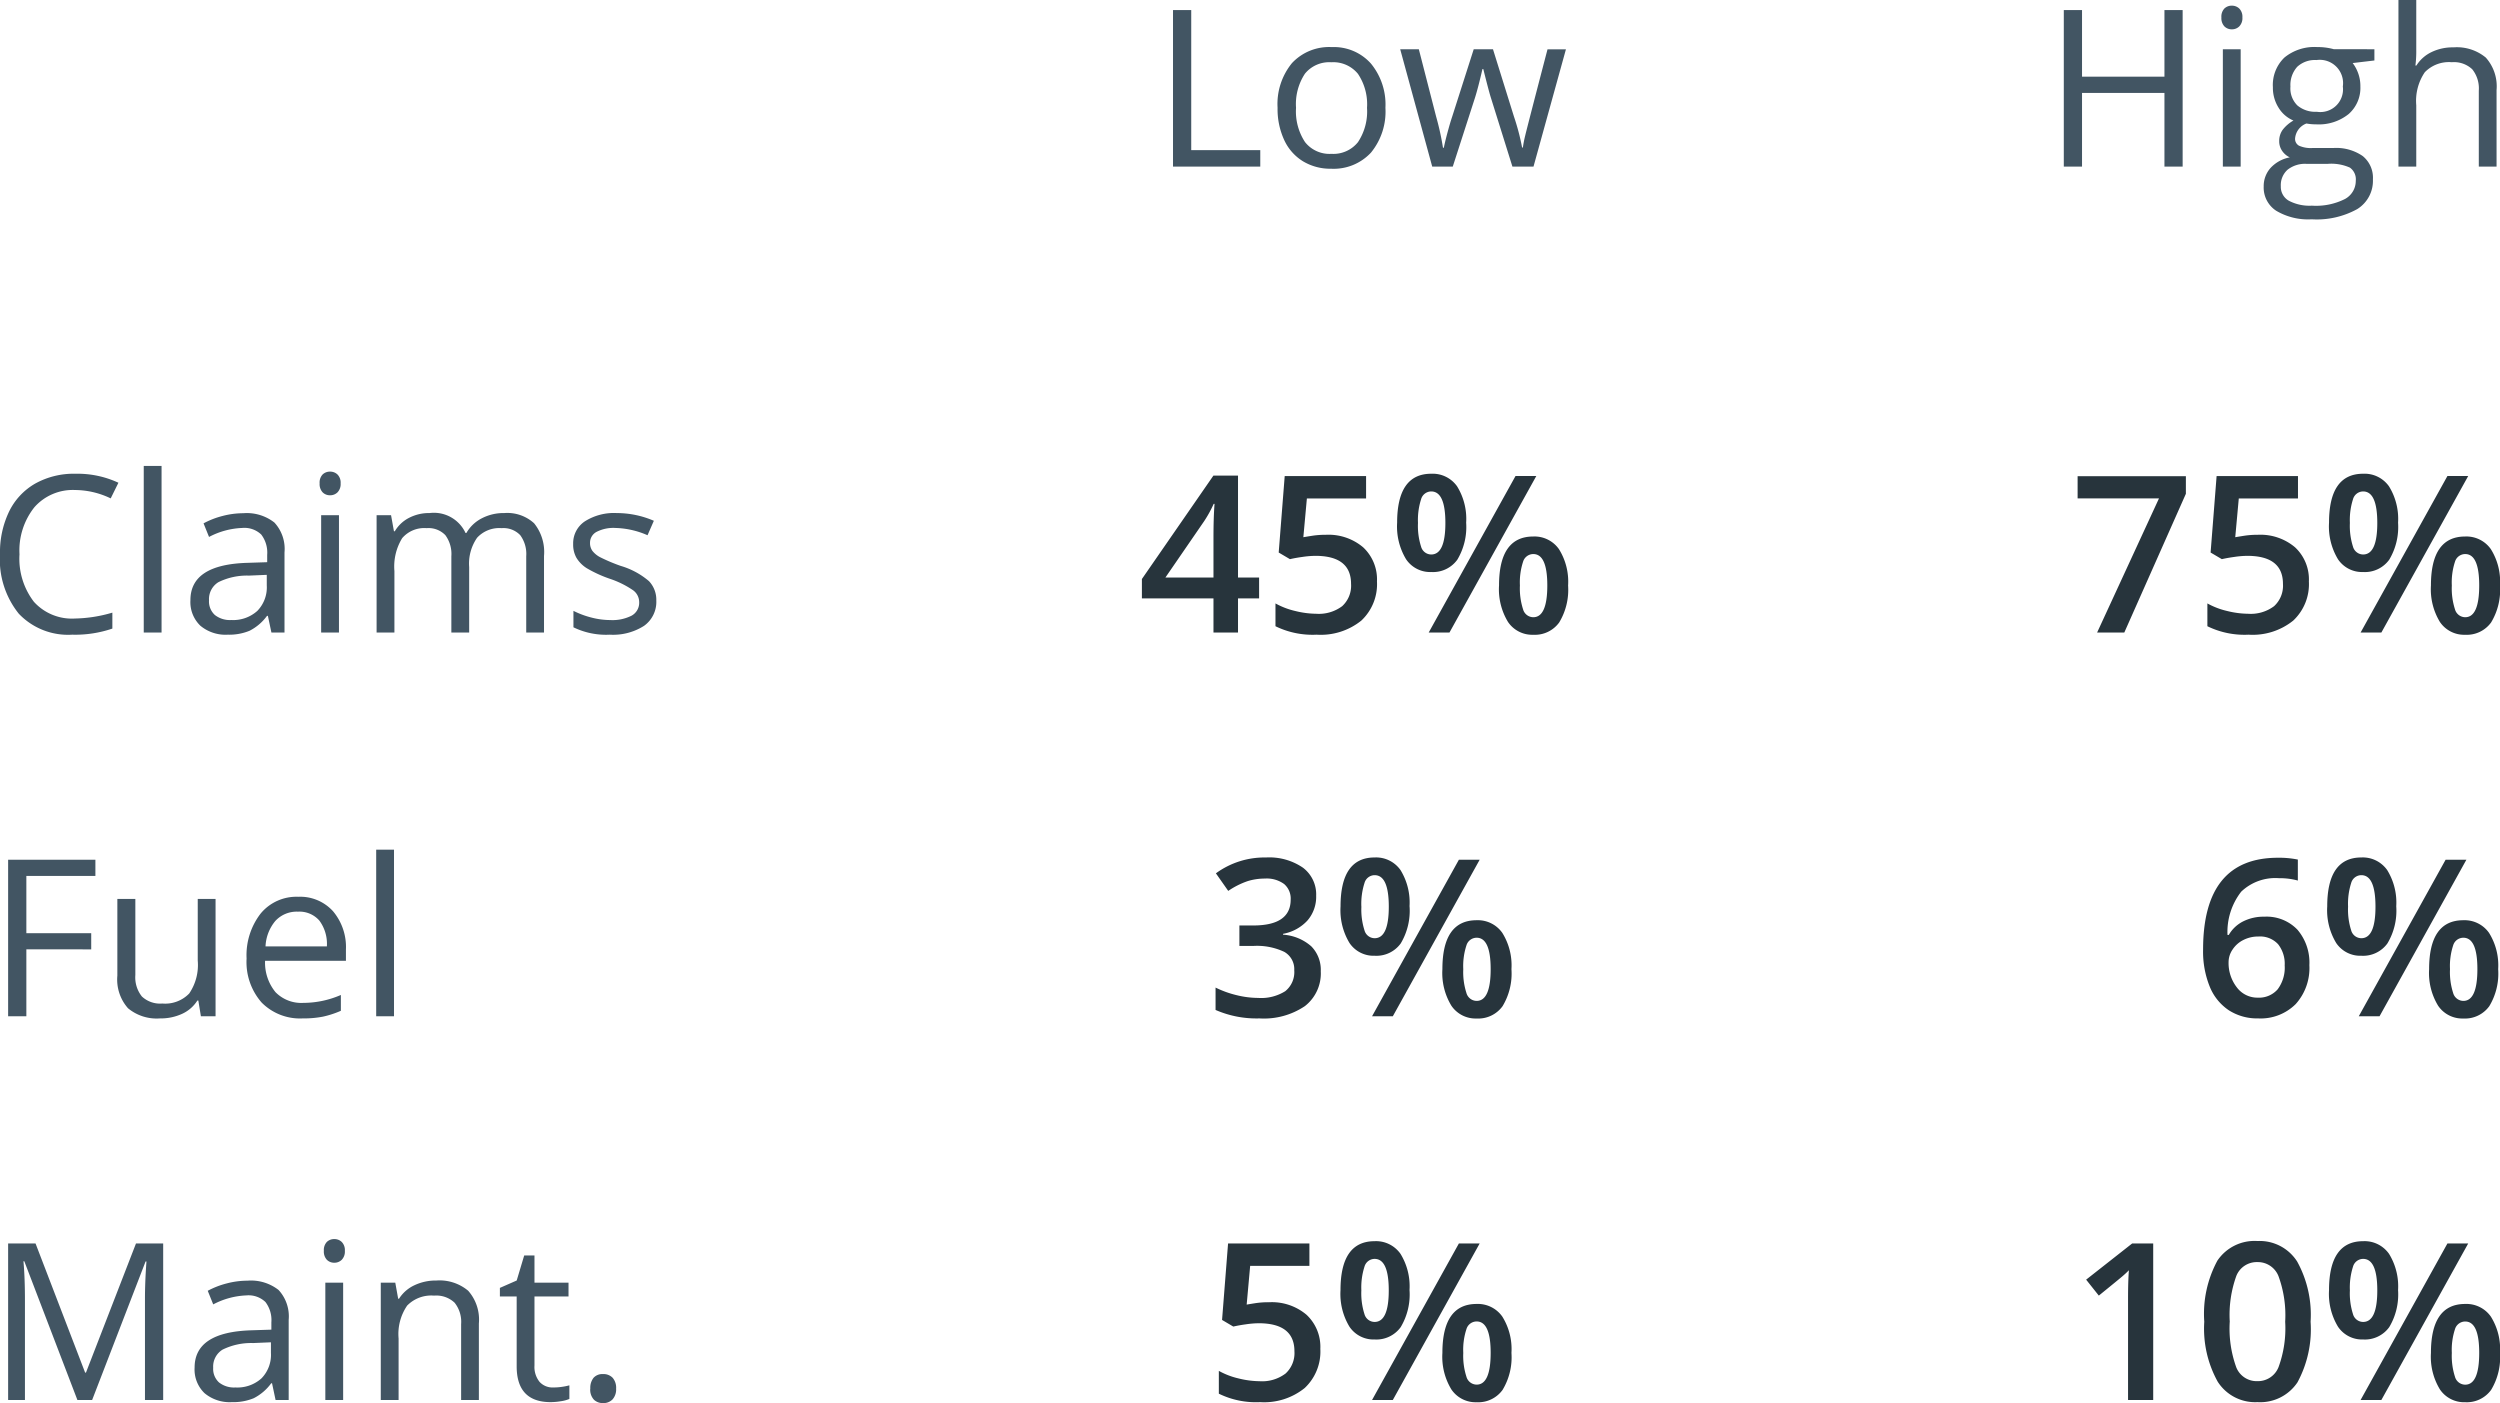 <svg xmlns="http://www.w3.org/2000/svg" width="182.422" height="102.383" viewBox="0 0 182.422 102.383"><g transform="translate(-934.977 -1912.844)"><path d="M1.57,0V-11.422H2.9V-1.2H7.938V0Zm15.5-4.289a4.724,4.724,0,0,1-1.055,3.27A3.714,3.714,0,0,1,13.1.156a3.86,3.86,0,0,1-2.039-.539A3.558,3.558,0,0,1,9.688-1.93,5.391,5.391,0,0,1,9.2-4.289,4.716,4.716,0,0,1,10.25-7.551a3.7,3.7,0,0,1,2.906-1.168,3.622,3.622,0,0,1,2.855,1.2A4.7,4.7,0,0,1,17.07-4.289Zm-6.523,0a4.064,4.064,0,0,0,.656,2.5,2.278,2.278,0,0,0,1.93.859,2.293,2.293,0,0,0,1.934-.855,4.043,4.043,0,0,0,.66-2.5,3.978,3.978,0,0,0-.66-2.48,2.32,2.32,0,0,0-1.949-.848,2.283,2.283,0,0,0-1.922.836A4.023,4.023,0,0,0,10.547-4.289ZM26.336,0l-1.57-5.023q-.148-.461-.555-2.094h-.062Q23.836-5.75,23.6-5.008L21.984,0h-1.5L18.148-8.562h1.359L20.77-3.648a19.91,19.91,0,0,1,.5,2.273h.063q.086-.445.277-1.152t.332-1.121l1.57-4.914h1.406l1.531,4.914a16.586,16.586,0,0,1,.594,2.258H27.1a8.281,8.281,0,0,1,.168-.867q.137-.586,1.629-6.3h1.344L27.875,0Z" transform="translate(1019 1925)" fill="#425563"/><path d="M2.9,0H1.57V-11.422H7.938v1.18H2.9v4.18H7.633v1.18H2.9Zm7.953-8.562v5.555a2.235,2.235,0,0,0,.477,1.563A1.941,1.941,0,0,0,12.82-.93a2.435,2.435,0,0,0,1.965-.734,3.7,3.7,0,0,0,.621-2.4v-4.5h1.3V0h-1.07l-.187-1.148h-.07A2.585,2.585,0,0,1,14.27-.18a3.716,3.716,0,0,1-1.613.336,3.273,3.273,0,0,1-2.34-.742,3.159,3.159,0,0,1-.777-2.375v-5.6ZM23.07.156a3.934,3.934,0,0,1-3-1.156,4.476,4.476,0,0,1-1.1-3.211A4.964,4.964,0,0,1,20-7.5a3.387,3.387,0,0,1,2.738-1.219A3.229,3.229,0,0,1,25.281-7.66a4.057,4.057,0,0,1,.938,2.793v.82h-5.9a3.394,3.394,0,0,0,.762,2.289,2.635,2.635,0,0,0,2.035.781,6.9,6.9,0,0,0,2.734-.578V-.4a6.863,6.863,0,0,1-1.3.426A7.31,7.31,0,0,1,23.07.156Zm-.352-7.789a2.118,2.118,0,0,0-1.645.672A3.1,3.1,0,0,0,20.352-5.1h4.477a2.851,2.851,0,0,0-.547-1.879A1.925,1.925,0,0,0,22.719-7.633ZM29.727,0h-1.3V-12.156h1.3Z" transform="translate(934 1987)" fill="#425563"/><path d="M8.016-8.8a2.646,2.646,0,0,1-.633,1.809A3.185,3.185,0,0,1,5.6-6.016v.063A3.448,3.448,0,0,1,7.664-5.1a2.447,2.447,0,0,1,.688,1.816A3.018,3.018,0,0,1,7.188-.738,5.34,5.34,0,0,1,3.875.156a7.459,7.459,0,0,1-3.2-.617V-2.094a7.316,7.316,0,0,0,1.539.555,6.682,6.682,0,0,0,1.563.2,3.3,3.3,0,0,0,1.984-.492,1.781,1.781,0,0,0,.656-1.523A1.45,1.45,0,0,0,5.688-4.7a4.64,4.64,0,0,0-2.281-.43H2.414V-6.625H3.422q2.734,0,2.734-1.891A1.394,1.394,0,0,0,5.68-9.648a2.146,2.146,0,0,0-1.406-.4,4.258,4.258,0,0,0-1.25.184A5.918,5.918,0,0,0,1.6-9.148L.7-10.43a5.988,5.988,0,0,1,3.648-1.156,4.341,4.341,0,0,1,2.7.742A2.436,2.436,0,0,1,8.016-8.8Zm3.3.8a4.982,4.982,0,0,0,.227,1.734.773.773,0,0,0,.742.57q1.031,0,1.031-2.3t-1.031-2.3a.773.773,0,0,0-.742.57A4.983,4.983,0,0,0,11.313-8Zm3.516-.016a4.643,4.643,0,0,1-.645,2.7,2.188,2.188,0,0,1-1.9.9,2.114,2.114,0,0,1-1.84-.934,4.625,4.625,0,0,1-.652-2.668q0-3.57,2.492-3.57a2.178,2.178,0,0,1,1.887.926A4.513,4.513,0,0,1,14.828-8.016ZM18.75-3.437A4.973,4.973,0,0,0,18.98-1.7a.782.782,0,0,0,.746.578q1.023,0,1.023-2.32,0-2.289-1.023-2.289a.779.779,0,0,0-.746.563A4.836,4.836,0,0,0,18.75-3.437Zm3.516,0a4.6,4.6,0,0,1-.648,2.7,2.186,2.186,0,0,1-1.891.9A2.13,2.13,0,0,1,17.883-.77a4.581,4.581,0,0,1-.656-2.668q0-3.57,2.5-3.57a2.178,2.178,0,0,1,1.871.922A4.469,4.469,0,0,1,22.266-3.437Zm-2.32-7.984L13.609,0H12.094L18.43-11.422Z" transform="translate(1023 1987)" fill="#27343c"/><path d="M6.461-10.4A3.735,3.735,0,0,0,3.488-9.145,5.058,5.058,0,0,0,2.4-5.711,5.159,5.159,0,0,0,3.449-2.246a3.735,3.735,0,0,0,3,1.223,10.23,10.23,0,0,0,2.727-.43V-.289a8.4,8.4,0,0,1-2.93.445A4.956,4.956,0,0,1,2.348-1.375,6.306,6.306,0,0,1,.977-5.727a6.868,6.868,0,0,1,.66-3.094,4.739,4.739,0,0,1,1.906-2.047,5.77,5.77,0,0,1,2.934-.719,7.078,7.078,0,0,1,3.141.656L9.055-9.789A6.053,6.053,0,0,0,6.461-10.4ZM12.766,0h-1.3V-12.156h1.3Zm8.016,0-.258-1.219h-.062a3.6,3.6,0,0,1-1.277,1.09,3.893,3.893,0,0,1-1.59.285,2.86,2.86,0,0,1-2-.656,2.394,2.394,0,0,1-.723-1.867q0-2.594,4.148-2.719l1.453-.047v-.531a2.171,2.171,0,0,0-.434-1.488,1.783,1.783,0,0,0-1.387-.48,5.65,5.65,0,0,0-2.422.656l-.4-.992a6.094,6.094,0,0,1,1.387-.539,6.006,6.006,0,0,1,1.512-.2,3.262,3.262,0,0,1,2.27.68,2.837,2.837,0,0,1,.738,2.18V0Zm-2.93-.914a2.632,2.632,0,0,0,1.9-.664,2.457,2.457,0,0,0,.691-1.859v-.773l-1.3.055a4.717,4.717,0,0,0-2.23.48,1.449,1.449,0,0,0-.684,1.324,1.336,1.336,0,0,0,.426,1.07A1.767,1.767,0,0,0,17.852-.914ZM25.711,0h-1.3V-8.562h1.3ZM24.3-10.883a.861.861,0,0,1,.219-.652.764.764,0,0,1,.547-.207.764.764,0,0,1,.539.211.846.846,0,0,1,.227.648.859.859,0,0,1-.227.652.757.757,0,0,1-.539.215.749.749,0,0,1-.547-.215A.877.877,0,0,1,24.3-10.883ZM39.375,0V-5.57a2.312,2.312,0,0,0-.437-1.535,1.692,1.692,0,0,0-1.359-.512,2.195,2.195,0,0,0-1.789.7,3.3,3.3,0,0,0-.578,2.141V0h-1.3V-5.57a2.312,2.312,0,0,0-.437-1.535,1.7,1.7,0,0,0-1.367-.512,2.118,2.118,0,0,0-1.785.73,3.953,3.953,0,0,0-.566,2.395V0h-1.3V-8.562h1.055l.211,1.172h.063a2.549,2.549,0,0,1,1.035-.977,3.162,3.162,0,0,1,1.5-.352,2.544,2.544,0,0,1,2.625,1.453h.063a2.73,2.73,0,0,1,1.109-1.062,3.442,3.442,0,0,1,1.656-.391,2.9,2.9,0,0,1,2.176.746,3.338,3.338,0,0,1,.723,2.387V0Zm9.492-2.336a2.145,2.145,0,0,1-.891,1.844,4.186,4.186,0,0,1-2.5.648A5.436,5.436,0,0,1,42.82-.383v-1.2a6.424,6.424,0,0,0,1.324.492,5.53,5.53,0,0,0,1.363.18,3.092,3.092,0,0,0,1.563-.324,1.072,1.072,0,0,0,.547-.988,1.073,1.073,0,0,0-.434-.855,6.82,6.82,0,0,0-1.691-.84,9.172,9.172,0,0,1-1.7-.777,2.321,2.321,0,0,1-.75-.754A1.966,1.966,0,0,1,42.8-6.461a1.921,1.921,0,0,1,.852-1.652,3.968,3.968,0,0,1,2.336-.605,6.835,6.835,0,0,1,2.7.563L48.227-7.1a6.2,6.2,0,0,0-2.336-.531,2.688,2.688,0,0,0-1.391.289.894.894,0,0,0-.469.8.971.971,0,0,0,.176.586,1.735,1.735,0,0,0,.566.461,12.658,12.658,0,0,0,1.5.633A5.6,5.6,0,0,1,48.332-3.75,1.97,1.97,0,0,1,48.867-2.336Z" transform="translate(934 1959)" fill="#425563"/><path d="M8.852-2.492H7.313V0H5.523V-2.492H.3V-3.906l5.219-7.547H7.313v7.438H8.852ZM5.523-4.016V-6.883q0-1.531.078-2.508H5.539a8.862,8.862,0,0,1-.687,1.25L2.016-4.016Zm8.188-3.117a3.917,3.917,0,0,1,2.734.914,3.2,3.2,0,0,1,1.008,2.492A3.64,3.64,0,0,1,16.309-.871,4.708,4.708,0,0,1,13.055.156a6.15,6.15,0,0,1-3.008-.617V-2.125A5.515,5.515,0,0,0,11.5-1.57a6.6,6.6,0,0,0,1.523.2,2.834,2.834,0,0,0,1.891-.555,2.02,2.02,0,0,0,.648-1.625q0-2.047-2.609-2.047a6.839,6.839,0,0,0-.906.074q-.539.074-.945.168l-.82-.484.438-5.578h5.938v1.633h-4.32l-.258,2.828q.273-.047.668-.109A6.3,6.3,0,0,1,13.711-7.133ZM20.445-8a4.983,4.983,0,0,0,.227,1.734.773.773,0,0,0,.742.57q1.031,0,1.031-2.3t-1.031-2.3a.773.773,0,0,0-.742.57A4.983,4.983,0,0,0,20.445-8Zm3.516-.016a4.643,4.643,0,0,1-.645,2.7,2.188,2.188,0,0,1-1.9.9,2.114,2.114,0,0,1-1.84-.934,4.625,4.625,0,0,1-.652-2.668q0-3.57,2.492-3.57a2.178,2.178,0,0,1,1.887.926A4.513,4.513,0,0,1,23.961-8.016Zm3.922,4.578a4.973,4.973,0,0,0,.23,1.742.782.782,0,0,0,.746.578q1.023,0,1.023-2.32,0-2.289-1.023-2.289a.779.779,0,0,0-.746.563A4.836,4.836,0,0,0,27.883-3.437Zm3.516,0a4.6,4.6,0,0,1-.648,2.7,2.186,2.186,0,0,1-1.891.9A2.13,2.13,0,0,1,27.016-.77a4.581,4.581,0,0,1-.656-2.668q0-3.57,2.5-3.57a2.178,2.178,0,0,1,1.871.922A4.469,4.469,0,0,1,31.4-3.437Zm-2.32-7.984L22.742,0H21.227l6.336-11.422Z" transform="translate(1018 1959)" fill="#27343c"/><path d="M6.625,0,2.75-10.125H2.688q.109,1.2.109,2.859V0H1.57V-11.422h2L7.188-2H7.25L10.9-11.422h1.984V0H11.555V-7.359q0-1.266.109-2.75H11.6L7.7,0ZM21.086,0l-.258-1.219h-.062a3.6,3.6,0,0,1-1.277,1.09A3.893,3.893,0,0,1,17.9.156a2.86,2.86,0,0,1-2-.656,2.394,2.394,0,0,1-.723-1.867q0-2.594,4.148-2.719l1.453-.047v-.531a2.171,2.171,0,0,0-.434-1.488,1.783,1.783,0,0,0-1.387-.48,5.65,5.65,0,0,0-2.422.656l-.4-.992a6.094,6.094,0,0,1,1.387-.539,6.006,6.006,0,0,1,1.512-.2,3.262,3.262,0,0,1,2.27.68,2.837,2.837,0,0,1,.738,2.18V0Zm-2.93-.914a2.632,2.632,0,0,0,1.9-.664,2.457,2.457,0,0,0,.691-1.859v-.773l-1.3.055a4.717,4.717,0,0,0-2.23.48,1.449,1.449,0,0,0-.684,1.324,1.336,1.336,0,0,0,.426,1.07A1.767,1.767,0,0,0,18.156-.914ZM26.016,0h-1.3V-8.562h1.3ZM24.609-10.883a.861.861,0,0,1,.219-.652.764.764,0,0,1,.547-.207.764.764,0,0,1,.539.211.846.846,0,0,1,.227.648.859.859,0,0,1-.227.652.757.757,0,0,1-.539.215.749.749,0,0,1-.547-.215A.877.877,0,0,1,24.609-10.883ZM34.625,0V-5.539A2.235,2.235,0,0,0,34.148-7.1a1.941,1.941,0,0,0-1.492-.516,2.461,2.461,0,0,0-1.969.727,3.668,3.668,0,0,0-.625,2.4V0h-1.3V-8.562H29.82l.211,1.172h.063a2.648,2.648,0,0,1,1.117-.98,3.63,3.63,0,0,1,1.6-.348,3.252,3.252,0,0,1,2.328.746,3.175,3.175,0,0,1,.781,2.387V0Zm6.727-.914a4.236,4.236,0,0,0,.664-.051,4.3,4.3,0,0,0,.508-.105v.992A2.371,2.371,0,0,1,41.9.09a4.664,4.664,0,0,1-.738.066q-2.484,0-2.484-2.617V-7.555H37.453V-8.18l1.227-.539.547-1.828h.75v1.984h2.484v1.008H39.977v5.039a1.734,1.734,0,0,0,.367,1.188A1.278,1.278,0,0,0,41.352-.914Zm2.7.086a1.164,1.164,0,0,1,.238-.793.864.864,0,0,1,.684-.27.924.924,0,0,1,.707.27,1.116,1.116,0,0,1,.254.793,1.1,1.1,0,0,1-.258.781.92.92,0,0,1-.7.273.926.926,0,0,1-.66-.246A1.07,1.07,0,0,1,44.047-.828Z" transform="translate(934 2015)" fill="#425563"/><path d="M4.578-7.133a3.917,3.917,0,0,1,2.734.914A3.2,3.2,0,0,1,8.32-3.727,3.64,3.64,0,0,1,7.176-.871,4.708,4.708,0,0,1,3.922.156,6.15,6.15,0,0,1,.914-.461V-2.125a5.515,5.515,0,0,0,1.453.555,6.6,6.6,0,0,0,1.523.2A2.834,2.834,0,0,0,5.781-1.93,2.02,2.02,0,0,0,6.43-3.555Q6.43-5.6,3.82-5.6a6.839,6.839,0,0,0-.906.074q-.539.074-.945.168l-.82-.484.438-5.578H7.523v1.633H3.2L2.945-6.961q.273-.047.668-.109A6.3,6.3,0,0,1,4.578-7.133ZM11.313-8a4.982,4.982,0,0,0,.227,1.734.773.773,0,0,0,.742.57q1.031,0,1.031-2.3t-1.031-2.3a.773.773,0,0,0-.742.57A4.983,4.983,0,0,0,11.313-8Zm3.516-.016a4.643,4.643,0,0,1-.645,2.7,2.188,2.188,0,0,1-1.9.9,2.114,2.114,0,0,1-1.84-.934,4.625,4.625,0,0,1-.652-2.668q0-3.57,2.492-3.57a2.178,2.178,0,0,1,1.887.926A4.513,4.513,0,0,1,14.828-8.016ZM18.75-3.437A4.973,4.973,0,0,0,18.98-1.7a.782.782,0,0,0,.746.578q1.023,0,1.023-2.32,0-2.289-1.023-2.289a.779.779,0,0,0-.746.563A4.836,4.836,0,0,0,18.75-3.437Zm3.516,0a4.6,4.6,0,0,1-.648,2.7,2.186,2.186,0,0,1-1.891.9A2.13,2.13,0,0,1,17.883-.77a4.581,4.581,0,0,1-.656-2.668q0-3.57,2.5-3.57a2.178,2.178,0,0,1,1.871.922A4.469,4.469,0,0,1,22.266-3.437Zm-2.32-7.984L13.609,0H12.094L18.43-11.422Z" transform="translate(1023 2015)" fill="#27343c"/><path d="M10.242,0H8.914V-5.375H2.9V0H1.57V-11.422H2.9v4.859H8.914v-4.859h1.328Zm4.234,0h-1.3V-8.562h1.3ZM13.07-10.883a.861.861,0,0,1,.219-.652.764.764,0,0,1,.547-.207.764.764,0,0,1,.539.211.846.846,0,0,1,.227.648.859.859,0,0,1-.227.652.757.757,0,0,1-.539.215.749.749,0,0,1-.547-.215A.877.877,0,0,1,13.07-10.883Zm11.164,2.32v.82l-1.586.188a2.726,2.726,0,0,1,.391.715,2.727,2.727,0,0,1,.172,1,2.531,2.531,0,0,1-.859,2.008,3.467,3.467,0,0,1-2.359.75,3.929,3.929,0,0,1-.719-.062,1.276,1.276,0,0,0-.828,1.1.56.56,0,0,0,.289.52,2.112,2.112,0,0,0,.992.168h1.516a3.394,3.394,0,0,1,2.137.586,2.036,2.036,0,0,1,.746,1.7A2.431,2.431,0,0,1,22.984,3.1a6.1,6.1,0,0,1-3.328.746,4.547,4.547,0,0,1-2.59-.625,2.018,2.018,0,0,1-.91-1.766A1.983,1.983,0,0,1,16.656.1a2.546,2.546,0,0,1,1.406-.773,1.357,1.357,0,0,1-.551-.461,1.22,1.22,0,0,1-.223-.727,1.379,1.379,0,0,1,.25-.82,2.628,2.628,0,0,1,.789-.68,2.313,2.313,0,0,1-1.082-.93,2.732,2.732,0,0,1-.418-1.5,2.771,2.771,0,0,1,.844-2.168,3.445,3.445,0,0,1,2.391-.762,4.347,4.347,0,0,1,1.211.156Zm-6.828,10a1.162,1.162,0,0,0,.586,1.055,3.234,3.234,0,0,0,1.68.359,4.687,4.687,0,0,0,2.418-.488,1.5,1.5,0,0,0,.785-1.324,1.048,1.048,0,0,0-.43-.965A3.337,3.337,0,0,0,20.828-.2H19.273A2.048,2.048,0,0,0,17.9.227,1.507,1.507,0,0,0,17.406,1.438Zm.7-7.258a1.743,1.743,0,0,0,.508,1.359A2.028,2.028,0,0,0,20.031-4a1.654,1.654,0,0,0,1.9-1.844,1.7,1.7,0,0,0-1.922-1.93,1.9,1.9,0,0,0-1.406.492A1.982,1.982,0,0,0,18.109-5.82ZM31.852,0V-5.539A2.235,2.235,0,0,0,31.375-7.1a1.941,1.941,0,0,0-1.492-.516,2.445,2.445,0,0,0-1.973.734,3.72,3.72,0,0,0-.621,2.406V0h-1.3V-12.156h1.3v3.68a8.018,8.018,0,0,1-.062,1.1H27.3a2.645,2.645,0,0,1,1.09-.973A3.543,3.543,0,0,1,30.008-8.7a3.3,3.3,0,0,1,2.355.746,3.142,3.142,0,0,1,.785,2.371V0Z" transform="translate(1084 1925)" fill="#425563"/><path d="M.734-4.867q0-6.7,5.461-6.7a6.774,6.774,0,0,1,1.453.133v1.531a4.961,4.961,0,0,0-1.375-.172,3.6,3.6,0,0,0-2.758.984,4.78,4.78,0,0,0-1,3.156h.094a2.513,2.513,0,0,1,1.031-.98A3.324,3.324,0,0,1,5.2-7.266a3.108,3.108,0,0,1,2.422.953,3.7,3.7,0,0,1,.867,2.586,3.923,3.923,0,0,1-1,2.84A3.622,3.622,0,0,1,4.75.156a3.822,3.822,0,0,1-2.133-.59A3.766,3.766,0,0,1,1.223-2.152,6.817,6.817,0,0,1,.734-4.867ZM4.719-1.359a1.8,1.8,0,0,0,1.457-.609,2.638,2.638,0,0,0,.512-1.742,2.306,2.306,0,0,0-.48-1.547A1.791,1.791,0,0,0,4.766-5.82a2.381,2.381,0,0,0-1.094.254,2.009,2.009,0,0,0-.789.7,1.629,1.629,0,0,0-.289.9,2.893,2.893,0,0,0,.6,1.855A1.865,1.865,0,0,0,4.719-1.359ZM11.313-8a4.982,4.982,0,0,0,.227,1.734.773.773,0,0,0,.742.57q1.031,0,1.031-2.3t-1.031-2.3a.773.773,0,0,0-.742.57A4.983,4.983,0,0,0,11.313-8Zm3.516-.016a4.643,4.643,0,0,1-.645,2.7,2.188,2.188,0,0,1-1.9.9,2.114,2.114,0,0,1-1.84-.934,4.625,4.625,0,0,1-.652-2.668q0-3.57,2.492-3.57a2.178,2.178,0,0,1,1.887.926A4.513,4.513,0,0,1,14.828-8.016ZM18.75-3.437A4.973,4.973,0,0,0,18.98-1.7a.782.782,0,0,0,.746.578q1.023,0,1.023-2.32,0-2.289-1.023-2.289a.779.779,0,0,0-.746.563A4.836,4.836,0,0,0,18.75-3.437Zm3.516,0a4.6,4.6,0,0,1-.648,2.7,2.186,2.186,0,0,1-1.891.9A2.13,2.13,0,0,1,17.883-.77a4.581,4.581,0,0,1-.656-2.668q0-3.57,2.5-3.57a2.178,2.178,0,0,1,1.871.922A4.469,4.469,0,0,1,22.266-3.437Zm-2.32-7.984L13.609,0H12.094L18.43-11.422Z" transform="translate(1095 1987)" fill="#27343c"/><path d="M2,0,6.516-9.789H.578v-1.617h7.9v1.281L3.984,0ZM13.711-7.133a3.917,3.917,0,0,1,2.734.914,3.2,3.2,0,0,1,1.008,2.492A3.64,3.64,0,0,1,16.309-.871,4.708,4.708,0,0,1,13.055.156a6.15,6.15,0,0,1-3.008-.617V-2.125A5.515,5.515,0,0,0,11.5-1.57a6.6,6.6,0,0,0,1.523.2,2.834,2.834,0,0,0,1.891-.555,2.02,2.02,0,0,0,.648-1.625q0-2.047-2.609-2.047a6.839,6.839,0,0,0-.906.074q-.539.074-.945.168l-.82-.484.438-5.578h5.938v1.633h-4.32l-.258,2.828q.273-.047.668-.109A6.3,6.3,0,0,1,13.711-7.133ZM20.445-8a4.983,4.983,0,0,0,.227,1.734.773.773,0,0,0,.742.57q1.031,0,1.031-2.3t-1.031-2.3a.773.773,0,0,0-.742.57A4.983,4.983,0,0,0,20.445-8Zm3.516-.016a4.643,4.643,0,0,1-.645,2.7,2.188,2.188,0,0,1-1.9.9,2.114,2.114,0,0,1-1.84-.934,4.625,4.625,0,0,1-.652-2.668q0-3.57,2.492-3.57a2.178,2.178,0,0,1,1.887.926A4.513,4.513,0,0,1,23.961-8.016Zm3.922,4.578a4.973,4.973,0,0,0,.23,1.742.782.782,0,0,0,.746.578q1.023,0,1.023-2.32,0-2.289-1.023-2.289a.779.779,0,0,0-.746.563A4.836,4.836,0,0,0,27.883-3.437Zm3.516,0a4.6,4.6,0,0,1-.648,2.7,2.186,2.186,0,0,1-1.891.9A2.13,2.13,0,0,1,27.016-.77a4.581,4.581,0,0,1-.656-2.668q0-3.57,2.5-3.57a2.178,2.178,0,0,1,1.871.922A4.469,4.469,0,0,1,31.4-3.437Zm-2.32-7.984L22.742,0H21.227l6.336-11.422Z" transform="translate(1086 1959)" fill="#27343c"/><path d="M6.094,0H4.258V-7.375q0-1.32.063-2.094-.18.188-.441.414T2.125-7.617L1.2-8.781l3.359-2.641H6.094ZM17.578-5.711a8.125,8.125,0,0,1-.957,4.422A3.267,3.267,0,0,1,13.7.156,3.243,3.243,0,0,1,10.8-1.336,7.979,7.979,0,0,1,9.82-5.711a8.17,8.17,0,0,1,.957-4.457A3.268,3.268,0,0,1,13.7-11.6a3.246,3.246,0,0,1,2.9,1.5A8.039,8.039,0,0,1,17.578-5.711Zm-5.9,0a8.322,8.322,0,0,0,.48,3.336,1.6,1.6,0,0,0,1.535,1,1.615,1.615,0,0,0,1.543-1.016,8.216,8.216,0,0,0,.488-3.32,8.281,8.281,0,0,0-.488-3.324A1.615,1.615,0,0,0,13.7-10.062,1.6,1.6,0,0,0,12.16-9.055,8.383,8.383,0,0,0,11.68-5.711ZM20.445-8a4.983,4.983,0,0,0,.227,1.734.773.773,0,0,0,.742.57q1.031,0,1.031-2.3t-1.031-2.3a.773.773,0,0,0-.742.57A4.983,4.983,0,0,0,20.445-8Zm3.516-.016a4.643,4.643,0,0,1-.645,2.7,2.188,2.188,0,0,1-1.9.9,2.114,2.114,0,0,1-1.84-.934,4.625,4.625,0,0,1-.652-2.668q0-3.57,2.492-3.57a2.178,2.178,0,0,1,1.887.926A4.513,4.513,0,0,1,23.961-8.016Zm3.922,4.578a4.973,4.973,0,0,0,.23,1.742.782.782,0,0,0,.746.578q1.023,0,1.023-2.32,0-2.289-1.023-2.289a.779.779,0,0,0-.746.563A4.836,4.836,0,0,0,27.883-3.437Zm3.516,0a4.6,4.6,0,0,1-.648,2.7,2.186,2.186,0,0,1-1.891.9A2.13,2.13,0,0,1,27.016-.77a4.581,4.581,0,0,1-.656-2.668q0-3.57,2.5-3.57a2.178,2.178,0,0,1,1.871.922A4.469,4.469,0,0,1,31.4-3.437Zm-2.32-7.984L22.742,0H21.227l6.336-11.422Z" transform="translate(1086 2015)" fill="#27343c"/></g></svg>